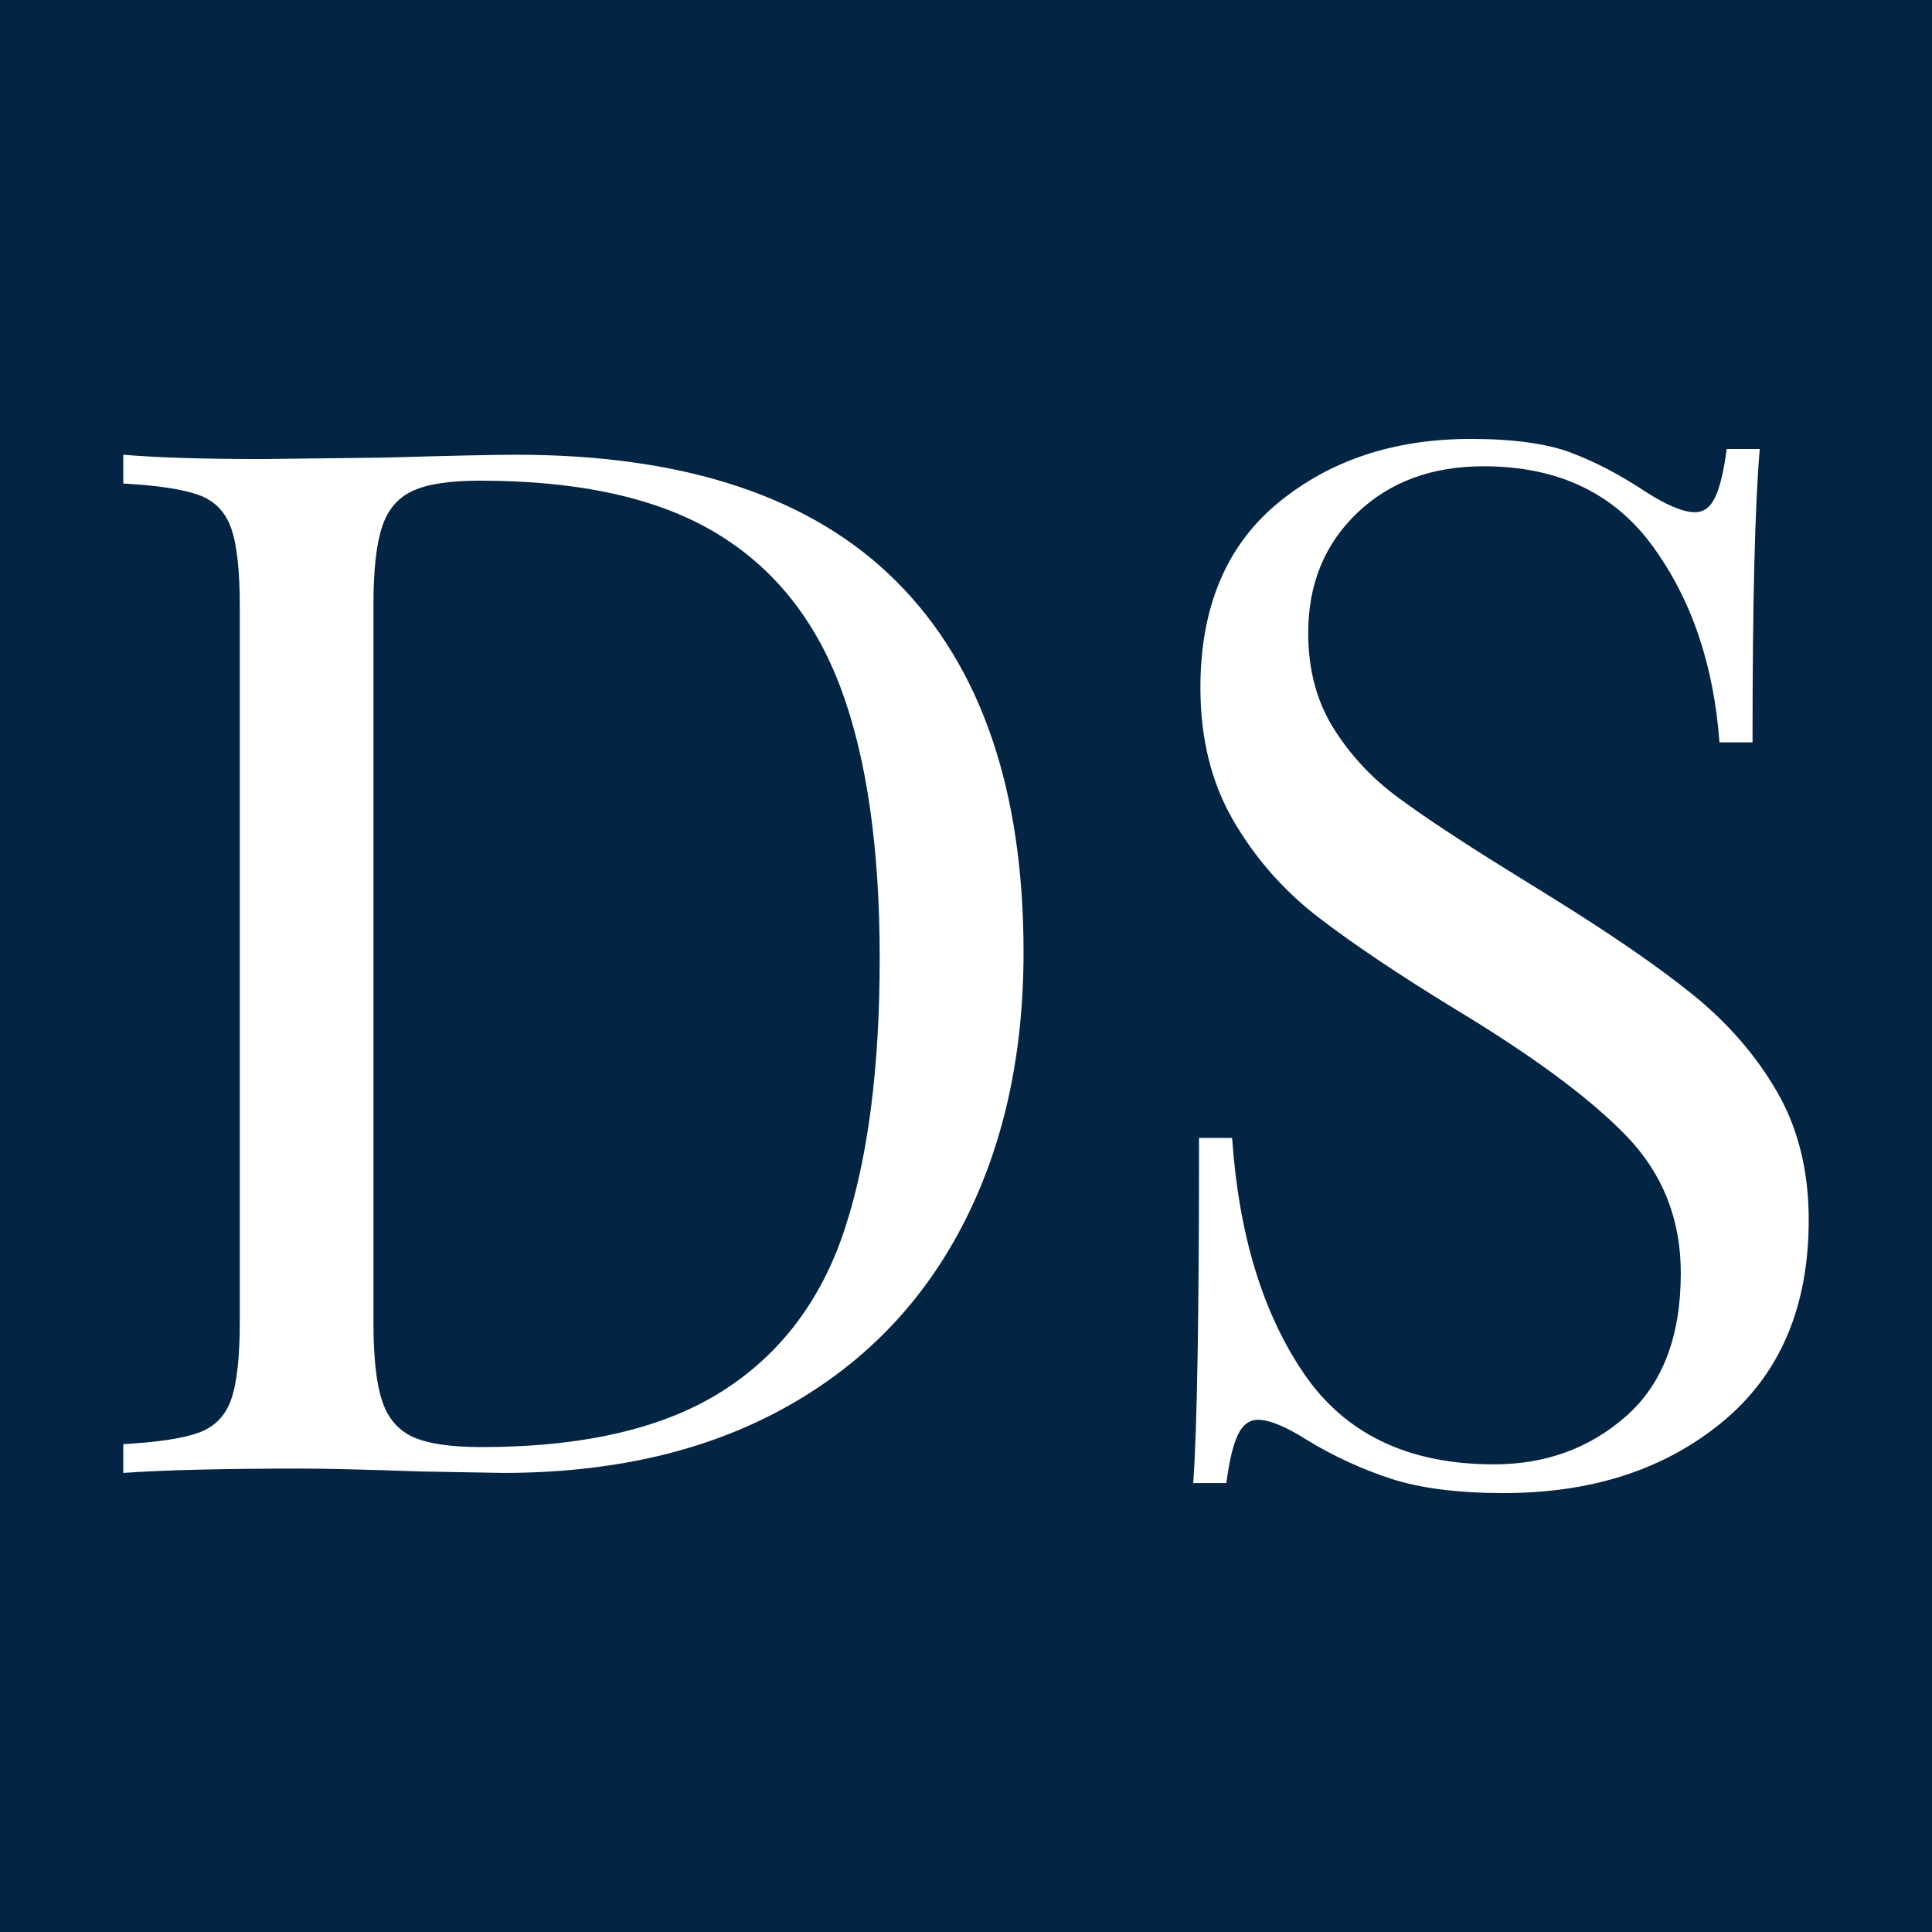 <svg xmlns="http://www.w3.org/2000/svg" id="Ebene_1" data-name="Ebene 1" viewBox="0 0 512 512"><defs><style>      .cls-1 {        fill: #fff;      }      .cls-1, .cls-2 {        stroke-width: 0px;      }      .cls-2 {        fill: #042444;      }    </style></defs><rect class="cls-2" width="512" height="512"></rect><g><path class="cls-1" d="M237.71,154.24c22.36,22.49,33.54,55.21,33.54,98.13,0,27.7-5.47,51.96-16.39,72.81-10.93,20.83-26.75,36.91-47.45,48.2-20.7,11.32-45.41,16.96-74.12,16.96l-22.1-.39c-14.24-.5-24.66-.76-31.25-.76-20.84,0-36.6.39-47.27,1.15v-7.63c9.15-.5,15.82-1.52,20-3.04,4.2-1.52,7.06-4.45,8.58-8.76,1.54-4.33,2.3-11.3,2.3-20.97v-189.03c0-9.65-.76-16.64-2.3-20.95-1.52-4.33-4.37-7.24-8.58-8.78-4.19-1.52-10.86-2.53-20-3.04v-7.63c8.9.76,21.21,1.15,36.97,1.15l32.39-.39c17.28-.5,28.83-.76,34.67-.76,44.97,0,78.64,11.24,101,33.73ZM109.46,130.05c-3.94,1.77-6.67,4.95-8.19,9.52s-2.3,11.43-2.3,20.58v190.55c0,9.15.78,16,2.3,20.58,1.52,4.57,4.25,7.75,8.19,9.54,3.94,1.77,9.97,2.67,18.11,2.67,26.92,0,48.13-4.9,63.64-14.69,15.49-9.77,26.35-24.07,32.58-42.86,6.22-18.81,9.34-42.82,9.34-72.03s-3.43-53.03-10.28-71.46c-6.87-18.42-17.99-32.21-33.36-41.36s-36.15-13.71-62.31-13.71c-7.88,0-13.79.88-17.72,2.67Z"></path><path class="cls-1" d="M416.24,119.94c6.48,2.42,13.15,5.91,20.02,10.48,5.58,3.57,9.91,5.33,12.95,5.33,2.3,0,4.06-1.33,5.33-4s2.3-6.92,3.05-12.76h8.76c-1.27,14.73-1.91,40.64-1.91,77.74h-8.76c-1.52-20.58-7.43-37.92-17.72-52.01-10.28-14.11-25.21-21.15-44.77-21.15-13.72,0-24.9,4.12-33.54,12.39-8.64,8.25-12.96,18.86-12.96,31.82,0,9.65,2.23,18.03,6.67,25.15,4.45,7.12,10.11,13.21,16.96,18.28,6.85,5.09,16.64,11.57,29.34,19.45l11.06,6.85c16,9.91,28.64,18.61,37.92,26.1,9.27,7.51,16.72,16.08,22.3,25.73,5.58,9.66,8.39,20.97,8.39,33.93,0,23.12-7.63,40.97-22.87,53.55-15.24,12.58-34.55,18.86-57.92,18.86-12.2,0-22.18-1.27-29.93-3.81-7.74-2.53-15.18-5.95-22.28-10.28-5.6-3.55-9.91-5.33-12.96-5.33-2.28,0-4.06,1.33-5.33,4s-2.28,6.92-3.04,12.76h-8.78c1.02-13.97,1.54-44.46,1.54-91.46h8.76c1.77,25.66,8.13,46.49,19.06,62.49,10.92,16,27.68,24.02,50.31,24.02,13.71,0,25.4-4.26,35.06-12.78,9.65-8.5,14.48-21.15,14.48-37.92,0-14.22-4.78-26.3-14.3-36.21-9.52-9.91-24.58-21.09-45.16-33.53-15-9.15-27.12-17.28-36.4-24.39-9.29-7.12-16.84-15.69-22.69-25.73-5.85-10.03-8.76-21.79-8.76-35.25,0-21.35,6.87-37.67,20.58-48.99,13.72-11.29,30.74-16.95,51.07-16.95,11.18,0,20.02,1.21,26.49,3.61Z"></path></g></svg>